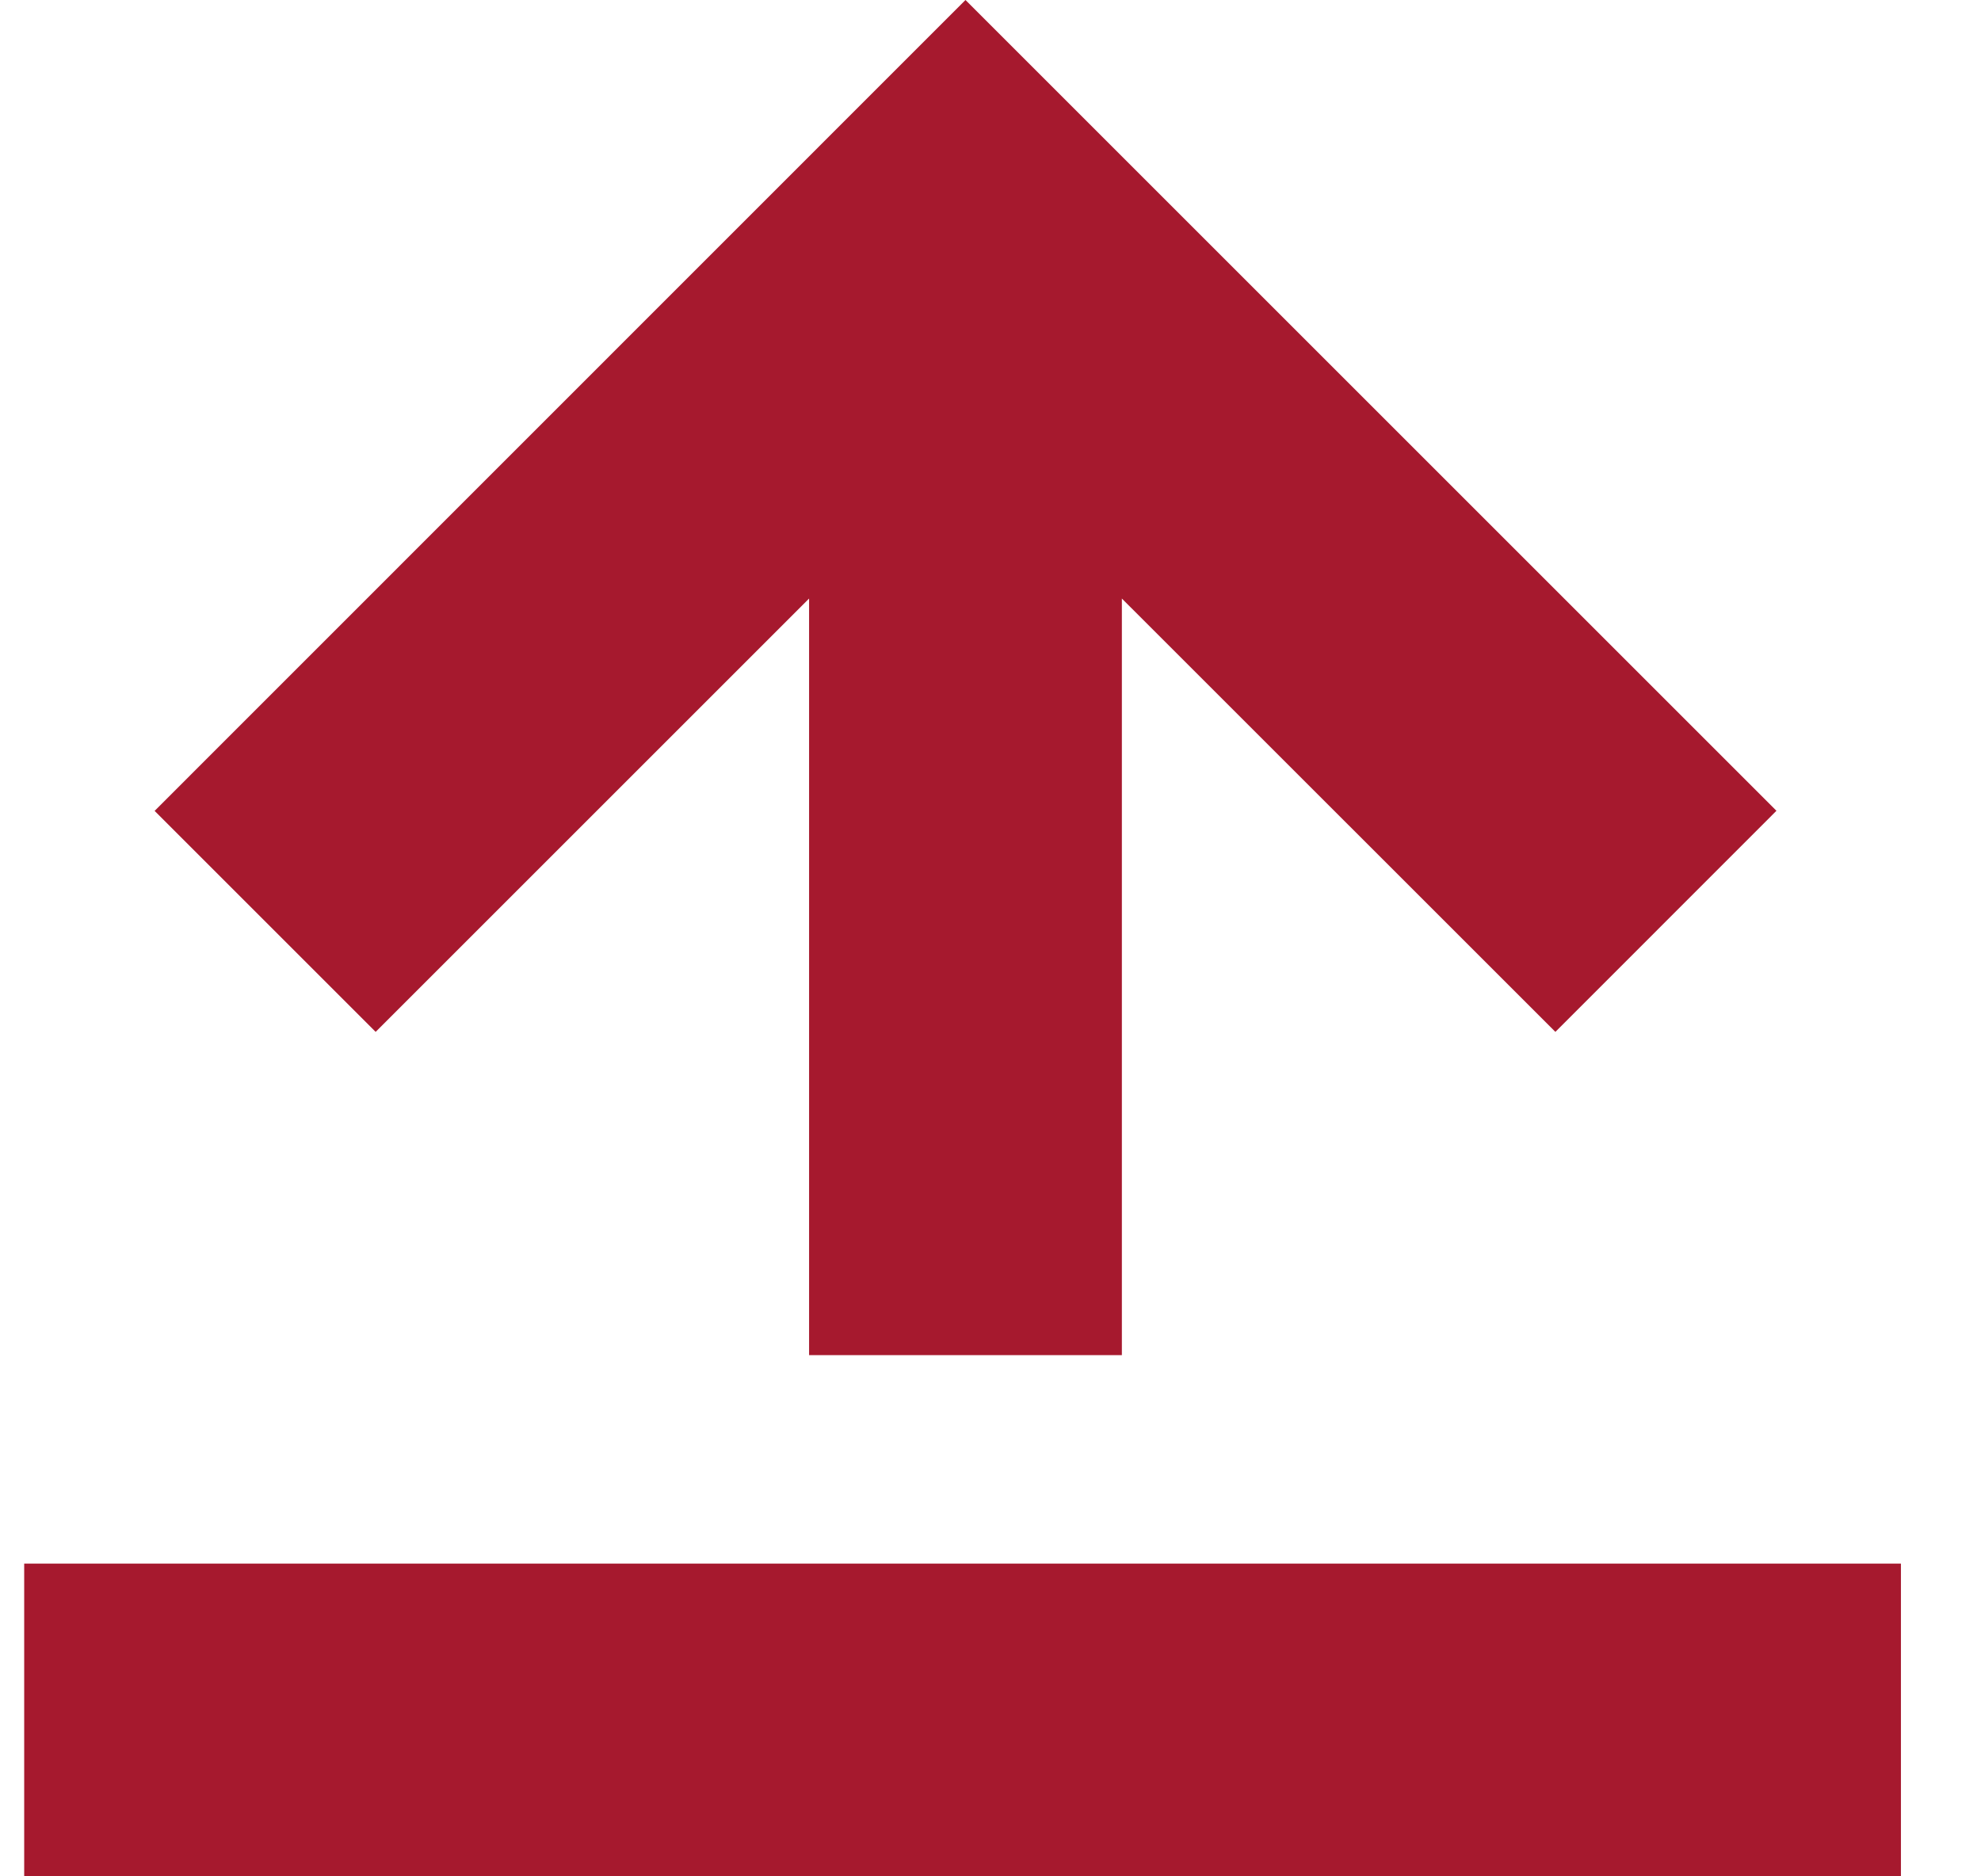 <svg width="19" height="18" viewBox="0 0 19 18" xmlns="http://www.w3.org/2000/svg">
    <path d="M.232 15h18v3h-18zM9.26 0l7.778 7.778-2.12 2.121-4.158-4.157V13h-3V5.742L3.603 9.899l-2.12-2.12L9.26 0z" fill="#A6192E" fill-rule="evenodd"/>
</svg>
